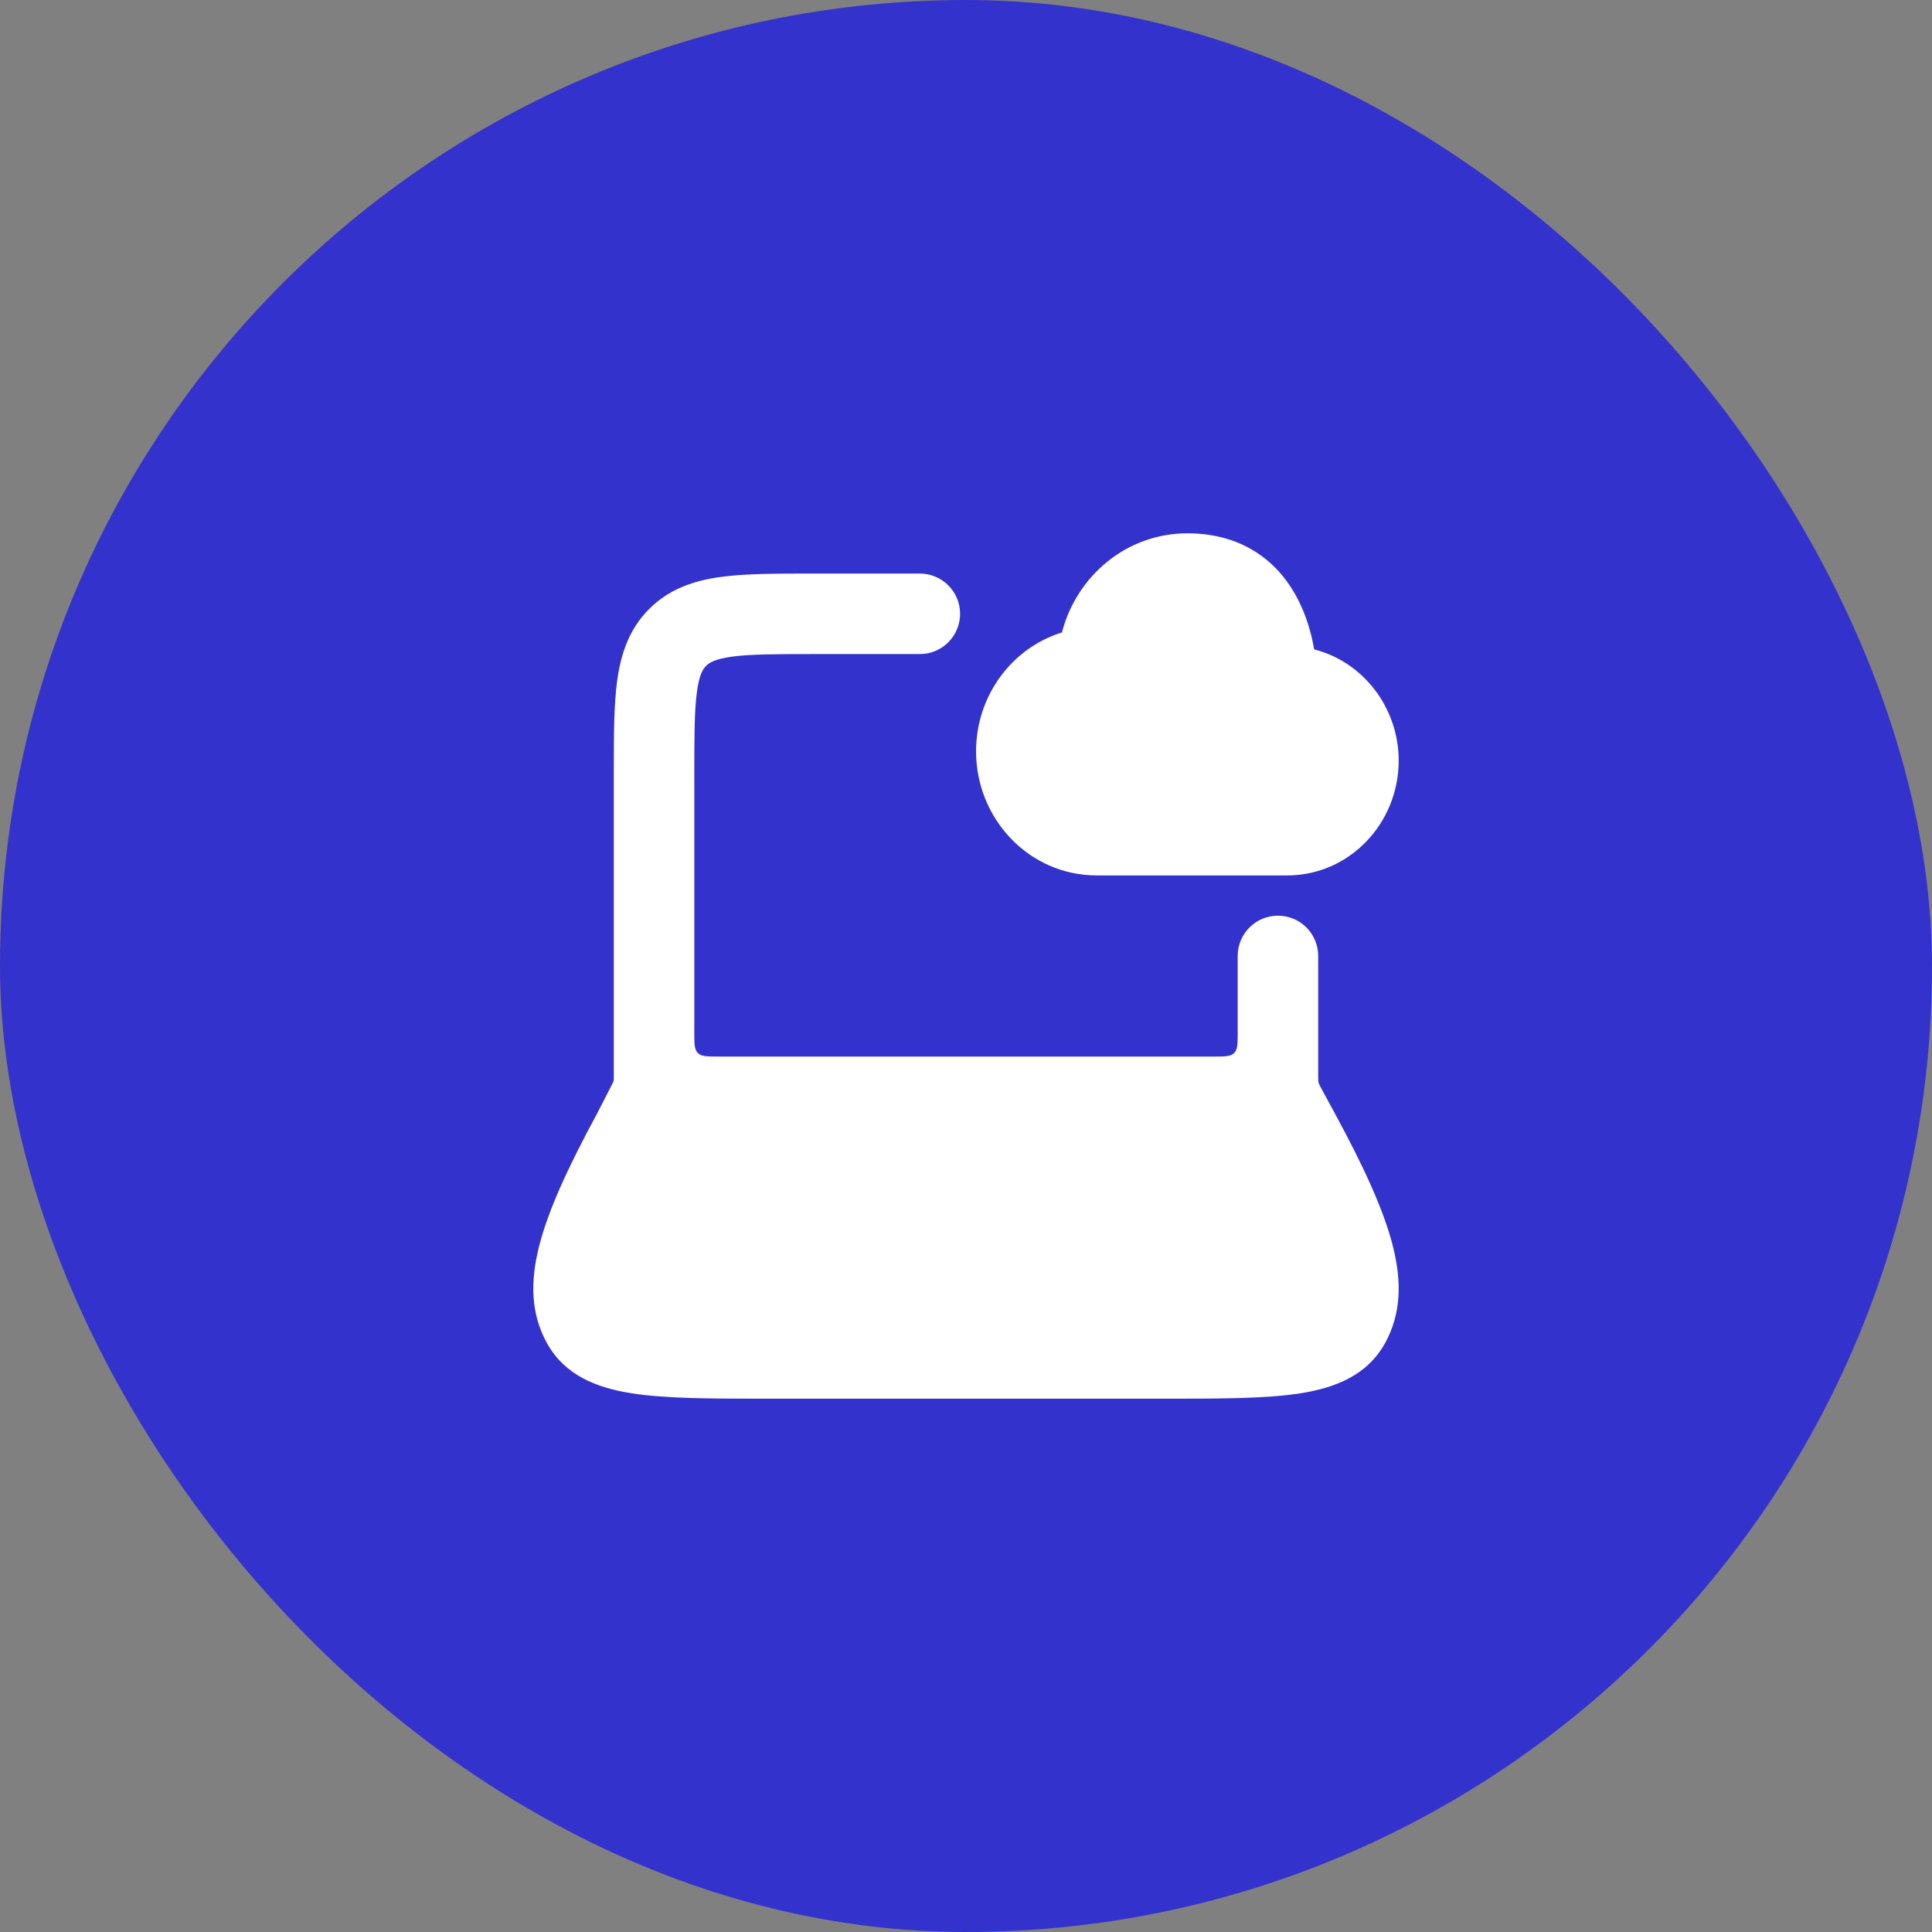 <svg width="48" height="48" viewBox="0 0 48 48" fill="none" xmlns="http://www.w3.org/2000/svg">
<rect x="0" y="0" width="48" height="48" fill="#808080" stroke="none"/>
<rect width="48" height="48" rx="24" fill="#3432CD"/>
<path d="M20.184 14.25C19.298 14.25 18.534 14.25 17.922 14.332C17.267 14.42 16.639 14.619 16.129 15.129C15.619 15.638 15.421 16.267 15.332 16.922C15.25 17.534 15.25 18.298 15.25 19.184L15.25 26.75L15.25 26.791C15.249 26.843 15.243 26.868 15.22 26.914L15.21 26.934L14.835 27.665C14.111 29.001 13.623 30.065 13.397 30.949C13.165 31.858 13.193 32.65 13.587 33.366C14.028 34.166 14.815 34.478 15.698 34.617C16.552 34.75 17.691 34.75 19.087 34.75H28.913C30.31 34.75 31.448 34.75 32.302 34.617C33.185 34.478 33.972 34.166 34.413 33.366C34.807 32.65 34.835 31.858 34.603 30.949C34.377 30.064 33.888 28.997 33.162 27.658L32.805 27C32.788 26.969 32.78 26.954 32.775 26.941C32.759 26.904 32.755 26.89 32.752 26.85C32.75 26.836 32.75 26.808 32.75 26.75V23.75C32.75 23.198 32.303 22.75 31.75 22.75C31.198 22.75 30.75 23.198 30.75 23.75V25.65C30.75 25.933 30.75 26.074 30.662 26.162C30.575 26.25 30.433 26.25 30.15 26.25H17.85C17.567 26.25 17.426 26.25 17.338 26.162C17.25 26.074 17.25 25.933 17.25 25.65V19.25C17.25 18.279 17.252 17.651 17.315 17.189C17.373 16.755 17.467 16.619 17.543 16.543C17.619 16.467 17.755 16.373 18.189 16.314C18.651 16.252 19.279 16.25 20.25 16.25H22.853C23.405 16.25 23.853 15.802 23.853 15.25C23.853 14.698 23.405 14.25 22.853 14.25L20.184 14.25Z" fill="white"/>
<path d="M26.383 15.714C26.746 14.31 27.988 13.25 29.5 13.25C30.271 13.25 30.895 13.472 31.381 13.84C31.857 14.2 32.156 14.668 32.345 15.099C32.511 15.476 32.6 15.845 32.651 16.134C33.871 16.446 34.75 17.584 34.75 18.9C34.75 20.448 33.533 21.75 31.975 21.75H27.25C25.568 21.75 24.25 20.344 24.25 18.667C24.25 17.29 25.135 16.099 26.383 15.714Z" fill="white"/>
</svg>
